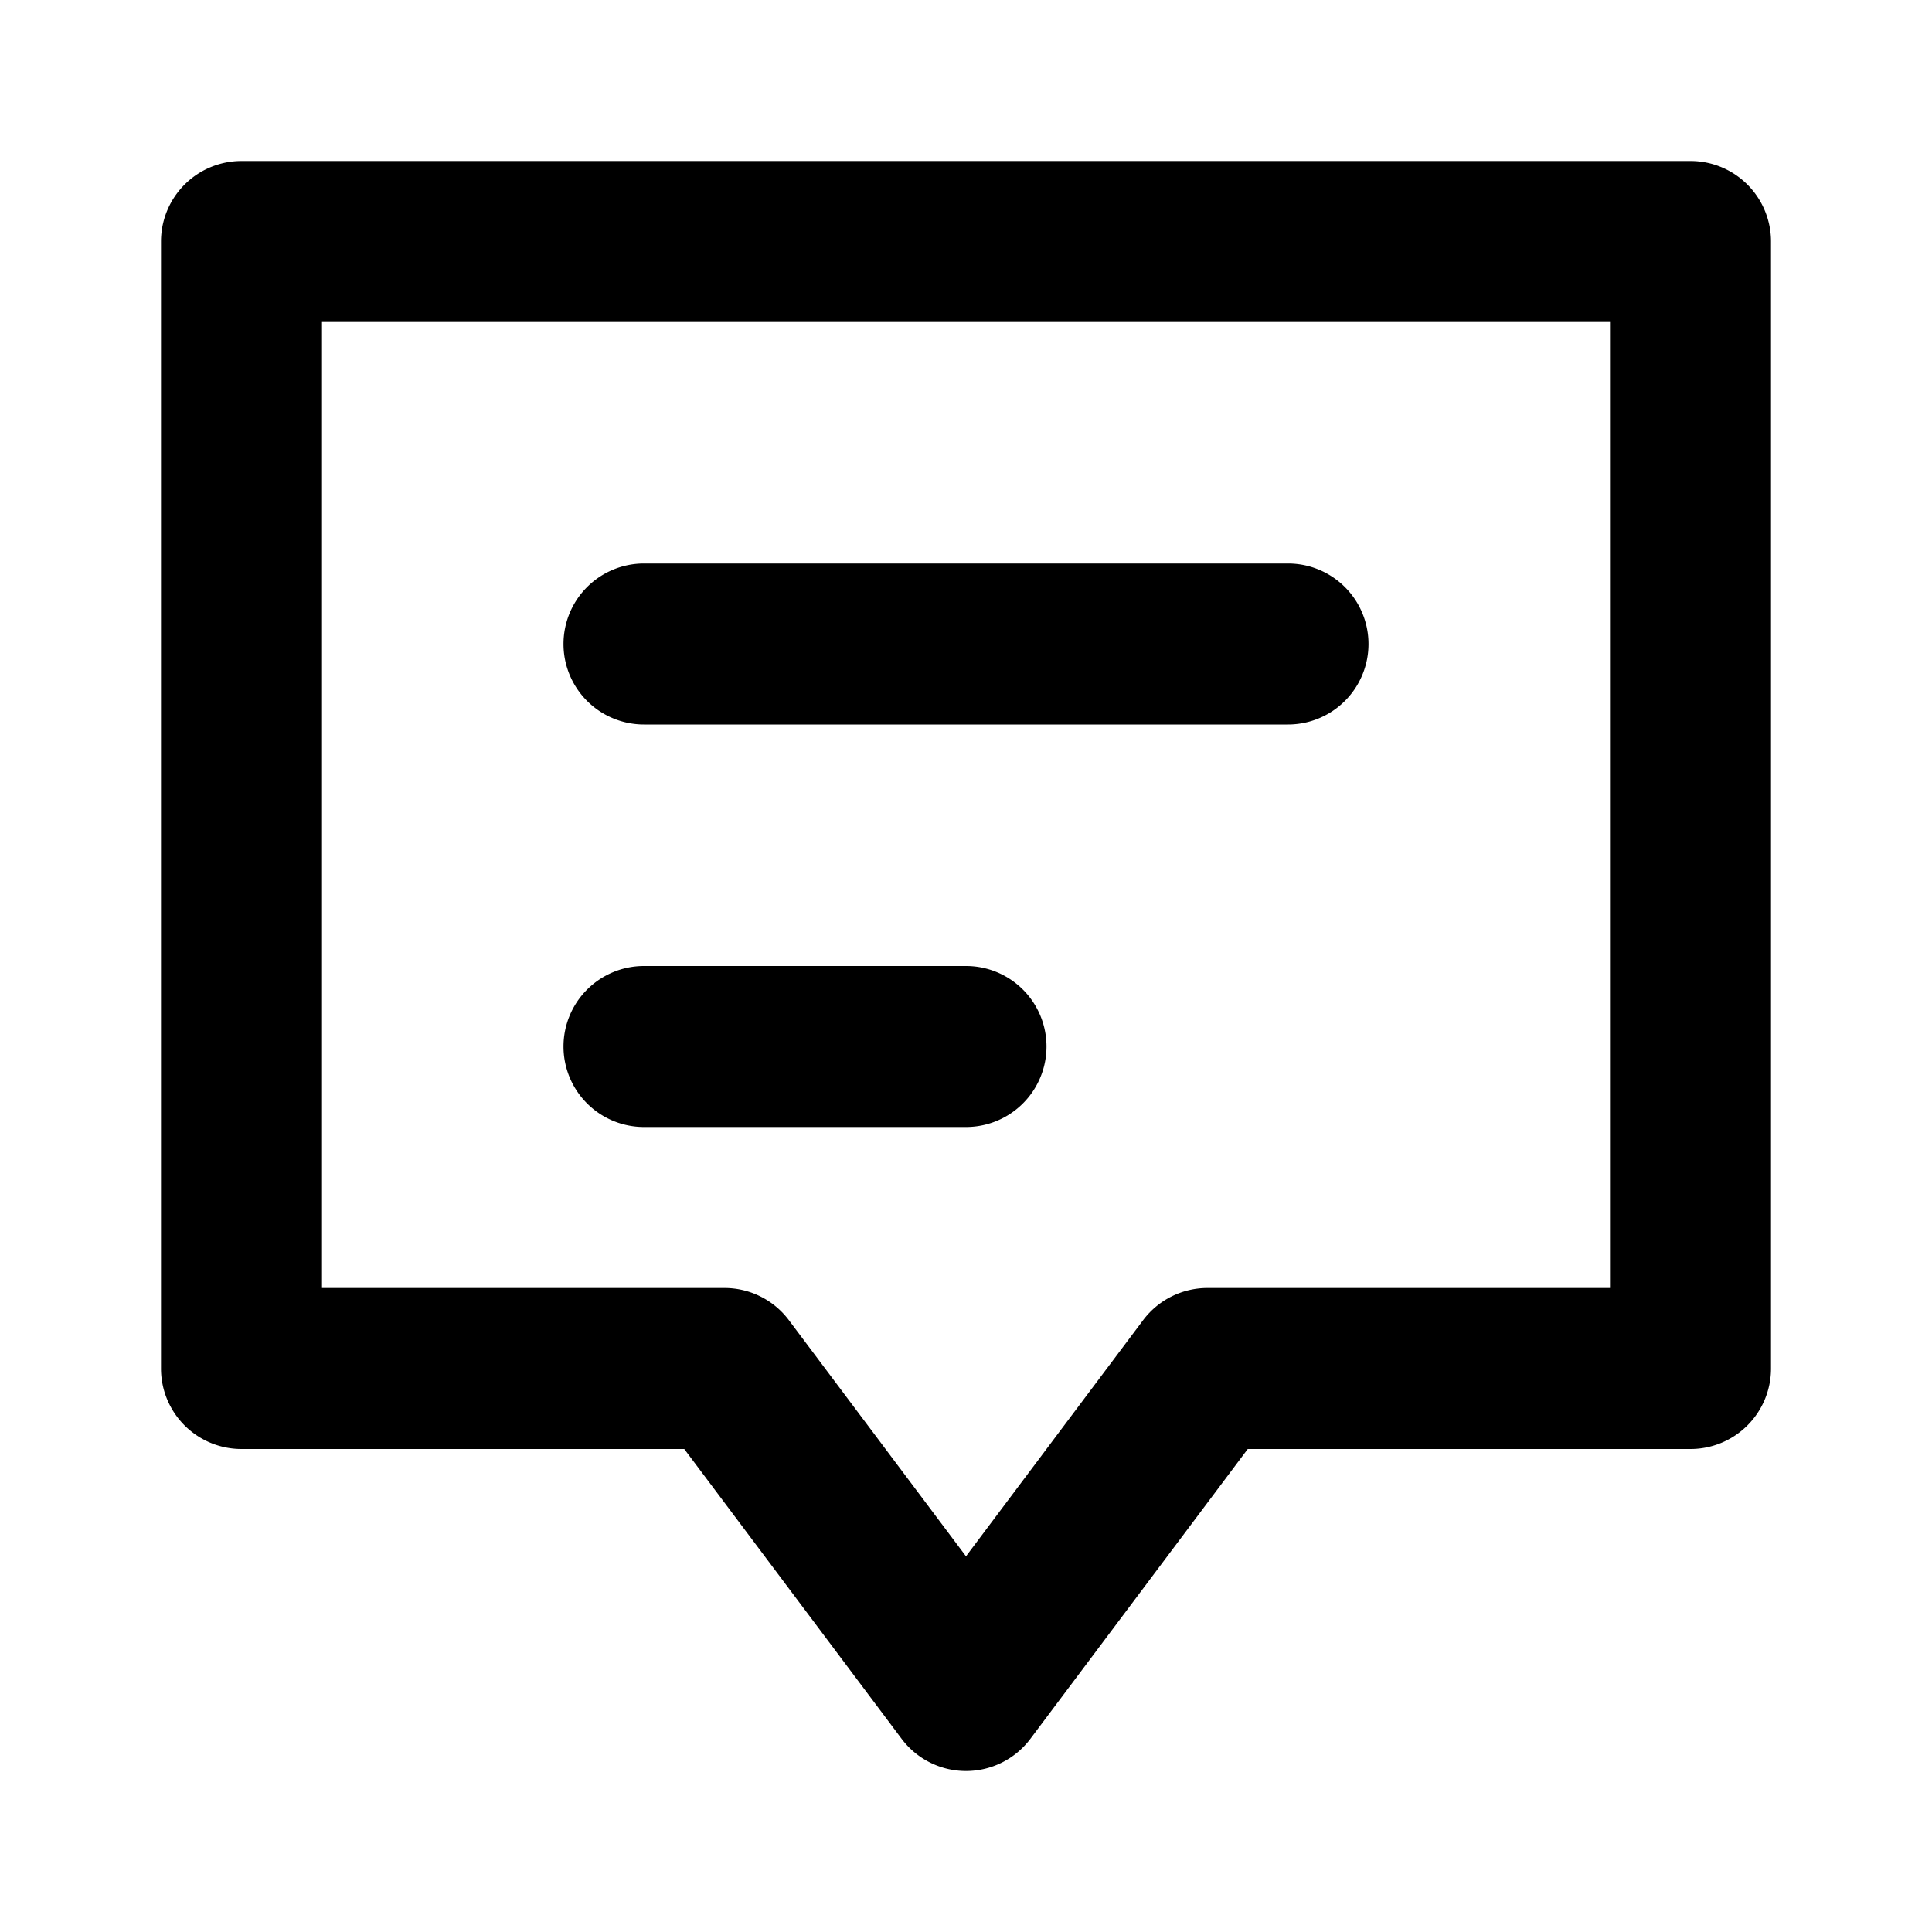 <svg xmlns="http://www.w3.org/2000/svg" viewBox="0 0 24 24"><path d="M22,3a1,1,0,0,0-1-1H3A1,1,0,0,0,2,3V17a1,1,0,0,0,1,1H8.5l2.7,3.6a1,1,0,0,0,1.6,0L15.5,18H21a1,1,0,0,0,1-1ZM20,16H15a1,1,0,0,0-.8.4L12,19.333,9.8,16.4A1,1,0,0,0,9,16H4V4H20ZM7,8A1,1,0,0,1,8,7h8a1,1,0,0,1,0,2H8A1,1,0,0,1,7,8Zm0,5a1,1,0,0,1,1-1h4a1,1,0,0,1,0,2H8A1,1,0,0,1,7,13Z"/></svg>